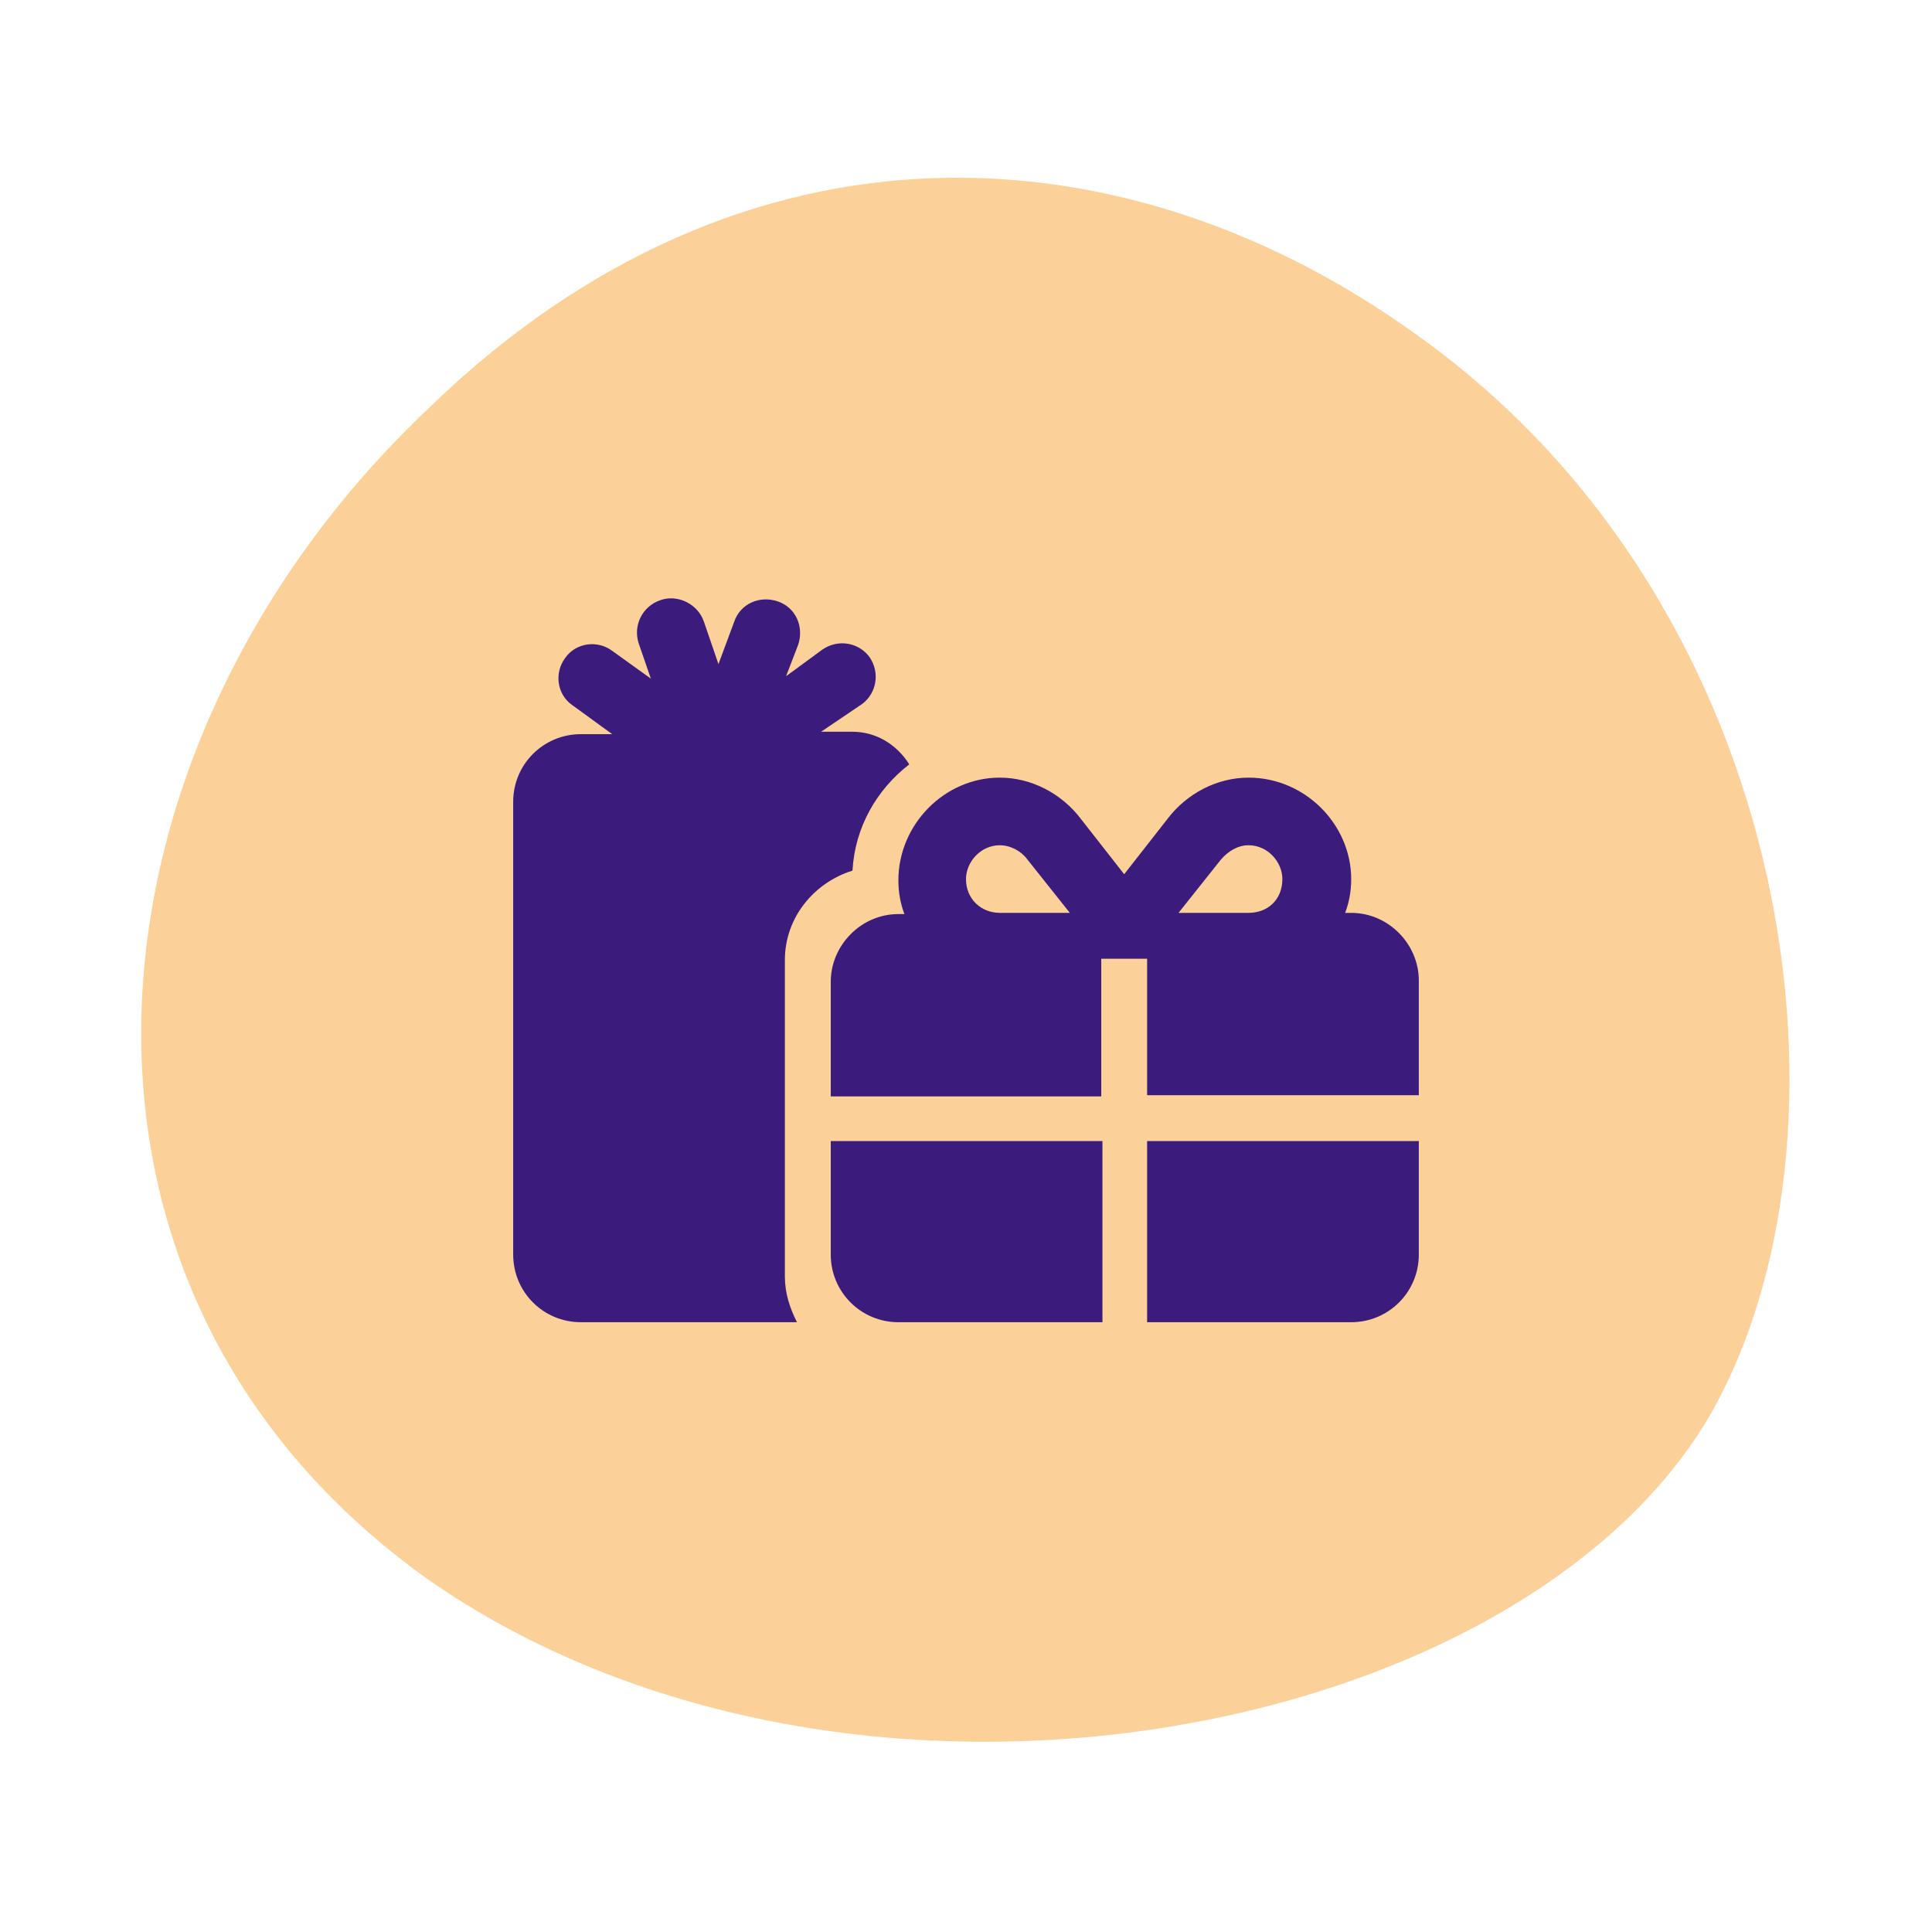<svg xmlns="http://www.w3.org/2000/svg" xmlns:xlink="http://www.w3.org/1999/xlink" id="Layer_1" x="0px" y="0px" viewBox="0 0 160 160" style="enable-background:new 0 0 160 160;" xml:space="preserve"><style type="text/css">	.st0{fill:#FFFFFF;}	.st1{fill:#FCD199;}	.st2{enable-background:new    ;}	.st3{fill:#3B1B7C;}</style><g id="Icon" transform="translate(17 16)">	<g id="Rectangle_67">		<rect x="-17" y="-16" class="st0" width="160" height="160"></rect>	</g>	<g id="Path_51">		<path class="st1" d="M100.7,12c-24.1-17.6-56-19.7-82.3,5.9c-29.3,27.8-33.8,72.6-0.1,96.8c34.4,24.1,90.1,13.8,106.2-13.3   C137.7,78.7,132.2,34.7,100.7,12"></path>	</g>	<g class="st2">		<path class="st3" d="M48.1,40l3-2.2c1.3-0.9,3-0.6,3.9,0.6c0.9,1.3,0.6,3-0.6,3.9L51,44.6h2.6c2,0,3.7,1.1,4.7,2.7   c-2.7,2.1-4.5,5.2-4.7,8.8C50.4,57.1,48,60,48,63.5v26.2c0,1.4,0.4,2.6,1,3.8H31.1c-3.1,0-5.6-2.5-5.6-5.6V50.4   c0-3.1,2.5-5.6,5.6-5.6h2.6l-3.3-2.4c-1.3-0.9-1.5-2.7-0.6-3.9c0.9-1.3,2.7-1.5,3.9-0.6l3.2,2.3l-1-2.9c-0.5-1.5,0.3-3.1,1.8-3.6   c1.4-0.5,3.1,0.3,3.6,1.8l1.2,3.5l1.3-3.5c0.5-1.5,2.1-2.2,3.6-1.7s2.2,2.1,1.7,3.6L48.1,40z M65.8,48.4c2.6,0,5.1,1.3,6.7,3.4   l3.6,4.6l3.6-4.6c1.6-2.1,4.1-3.4,6.7-3.4c4.7,0,8.5,3.9,8.5,8.4c0,1.1-0.2,2-0.5,2.8h0.5c3.1,0,5.6,2.6,5.6,5.6v9.5H78V63.4h-3.8   v11.4H51.8v-9.5c0-3,2.5-5.6,5.6-5.6h0.5c-0.3-0.8-0.5-1.7-0.5-2.8C57.4,52.3,61.2,48.4,65.8,48.4z M51.8,87.9v-9.4h22.5v15H57.4   C54.3,93.5,51.8,91,51.8,87.9z M68.1,55.2c-0.5-0.7-1.4-1.2-2.3-1.2c-1.6,0-2.8,1.4-2.8,2.8c0,1.7,1.3,2.8,2.8,2.8h5.8L68.1,55.2z    M78,93.5v-15h22.5v9.4c0,3.1-2.5,5.6-5.6,5.6H78z M86.4,54c-0.9,0-1.7,0.5-2.3,1.2l-3.5,4.4h5.8c1.6,0,2.8-1.1,2.8-2.8   C89.2,55.4,88,54,86.4,54z"></path>	</g></g></svg>